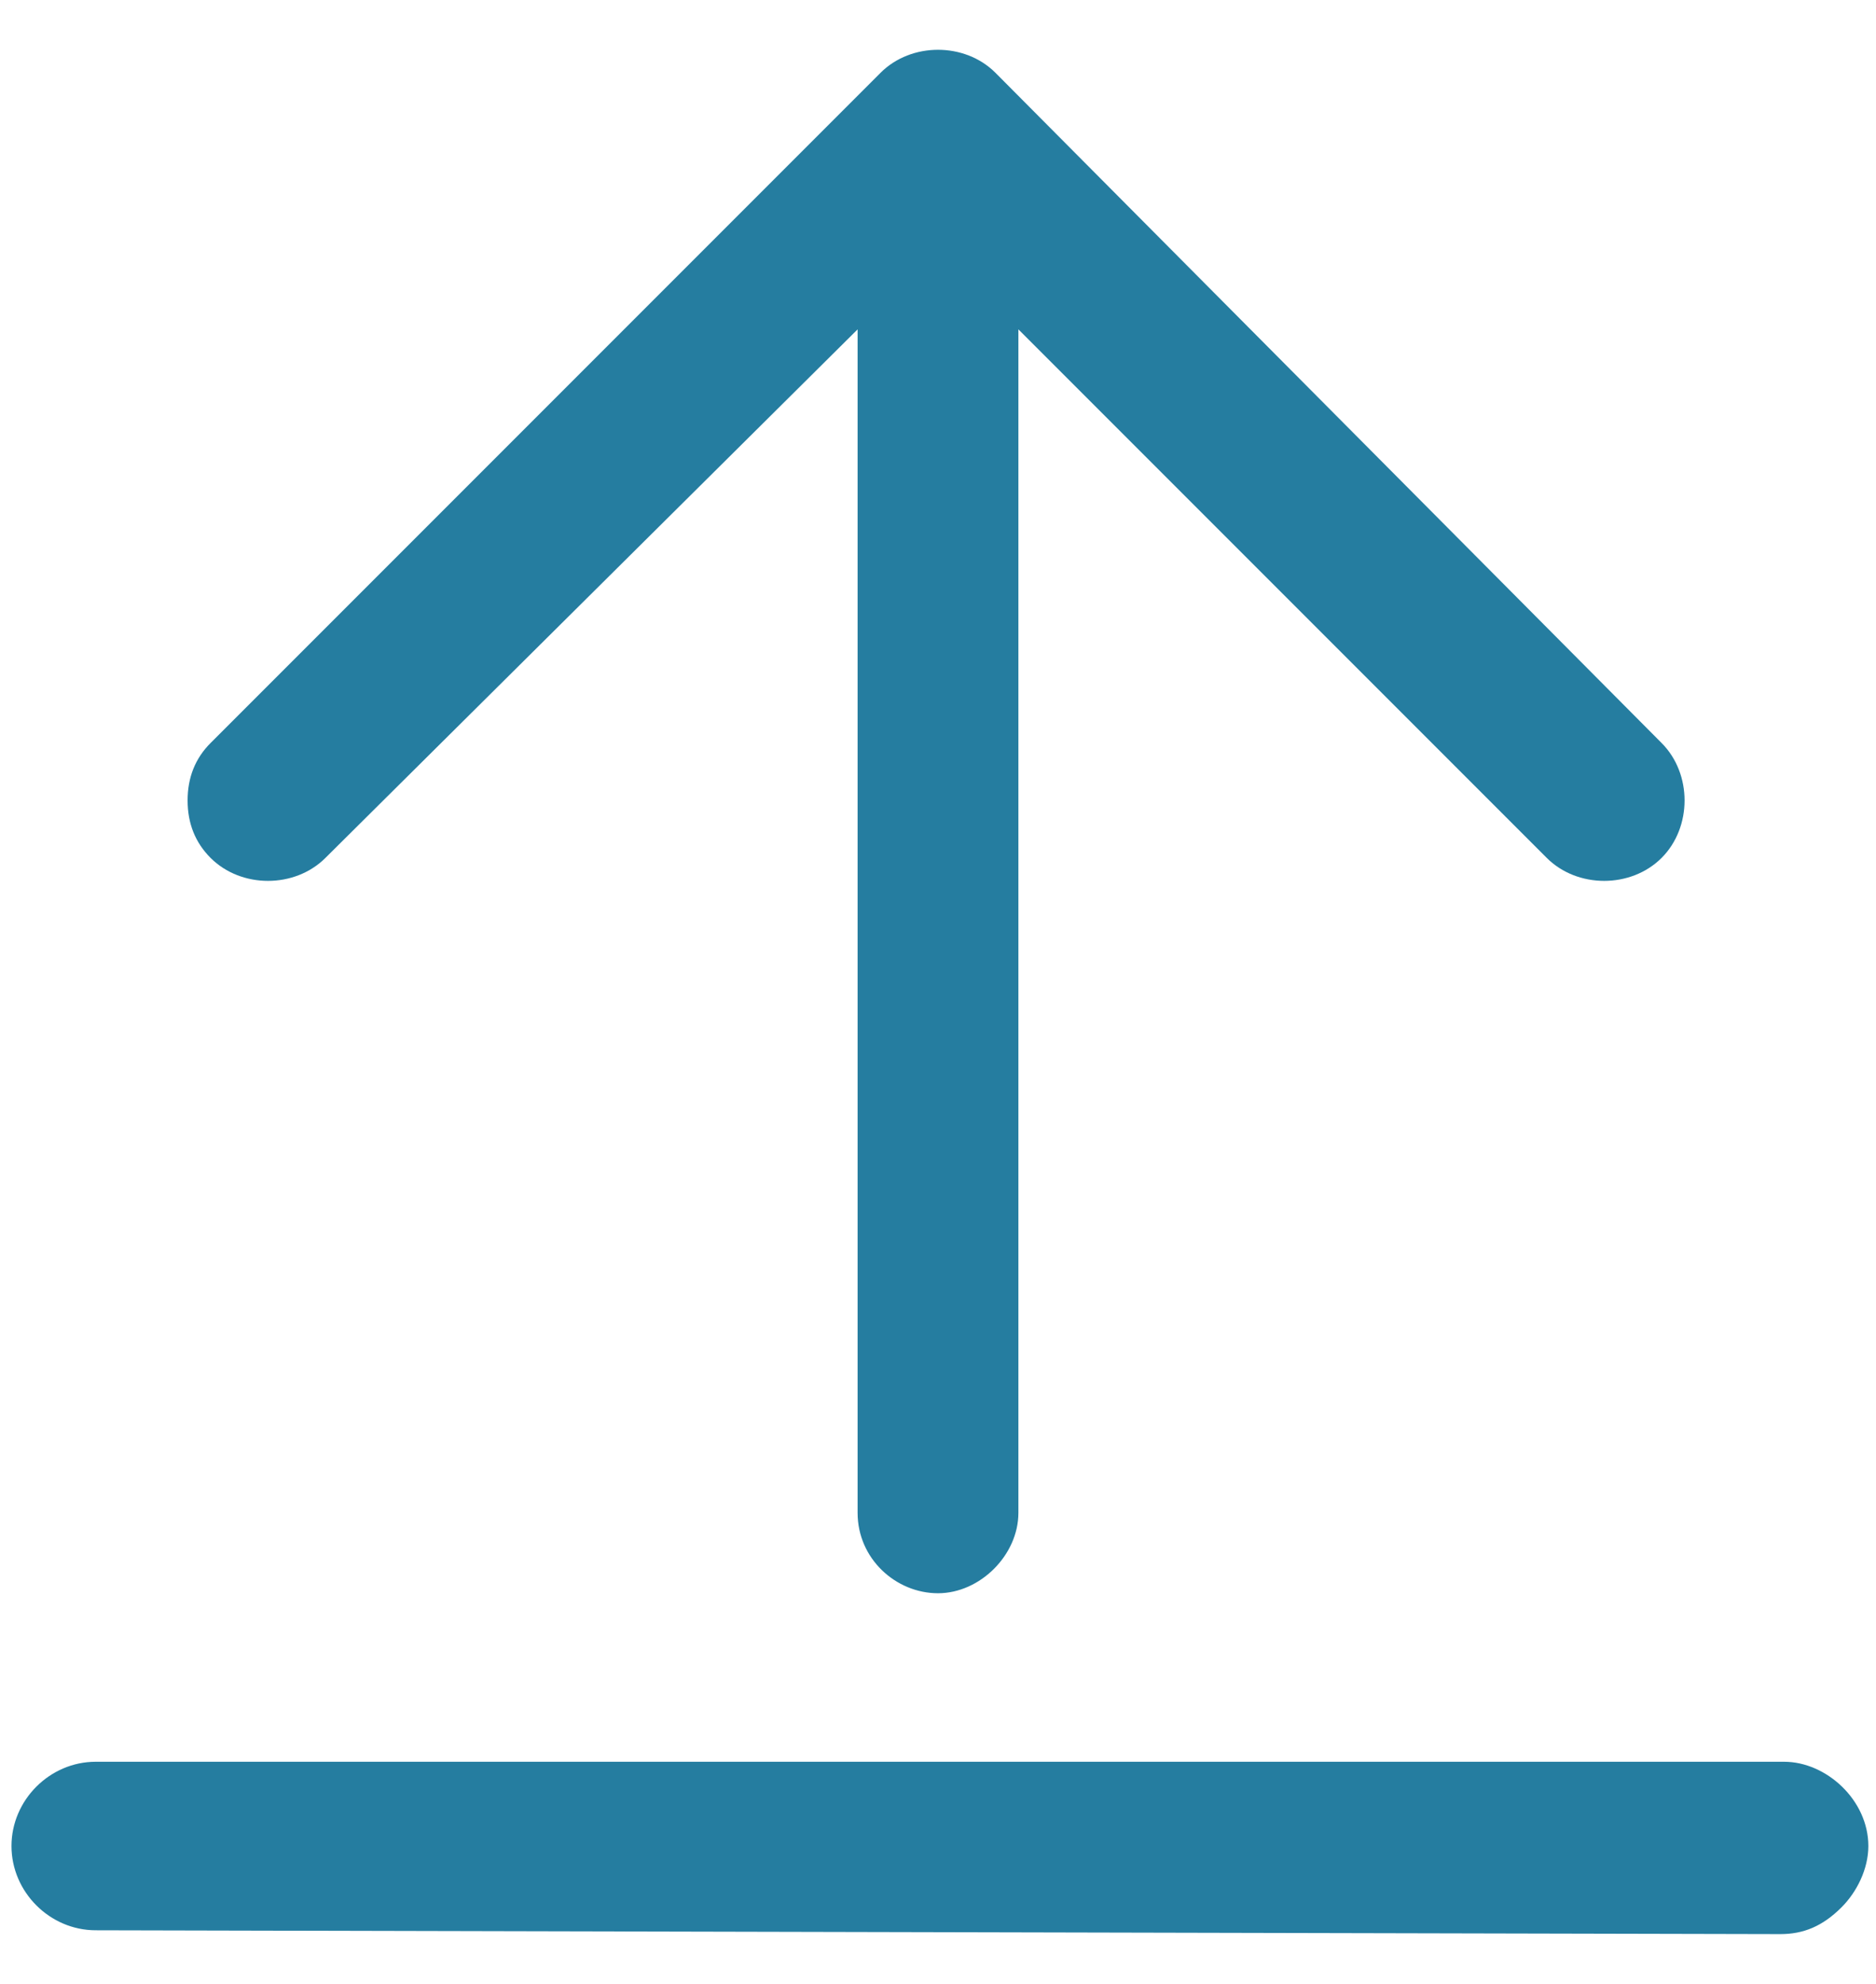 <?xml version="1.0" encoding="utf-8"?>
<!-- Generator: Adobe Illustrator 26.5.0, SVG Export Plug-In . SVG Version: 6.00 Build 0)  -->
<svg version="1.1" id="Layer_1" xmlns="http://www.w3.org/2000/svg" xmlns:xlink="http://www.w3.org/1999/xlink" x="0px" y="0px"
	 viewBox="0 0 49 51.8" style="enable-background:new 0 0 49 51.8;" xml:space="preserve">
<style type="text/css">
	.st0{fill:#257DA0;}
</style>
<g id="upload_1_">
	<g id="upload">
		<path id="up-arrow-2_1_" class="st0" d="M26,1.9c-0.8-0.8-2.2-0.8-3,0L5.5,19.4c-0.4,0.4-0.6,0.9-0.6,1.5s0.2,1.1,0.6,1.5
			c0.8,0.8,2.2,0.8,3,0L22.4,8.6v30.9c0,1.2,1,2.1,2.1,2.1s2.1-1,2.1-2.1V8.6l13.8,13.8c0.8,0.8,2.2,0.8,3,0c0.8-0.8,0.8-2.2,0-3
			L26,1.9z"/>
		<path id="plus2_2_" class="st0" d="M46.5,50.5c0.6,0,1.1-0.2,1.6-0.7c0.4-0.4,0.7-1,0.7-1.6c0-1.2-1.1-2.2-2.2-2.2L2.5,46
			c-1.2,0-2.2,1-2.2,2.2c0,1.2,1,2.2,2.2,2.2L46.5,50.5z"/>
	</g>
</g>
</svg>
